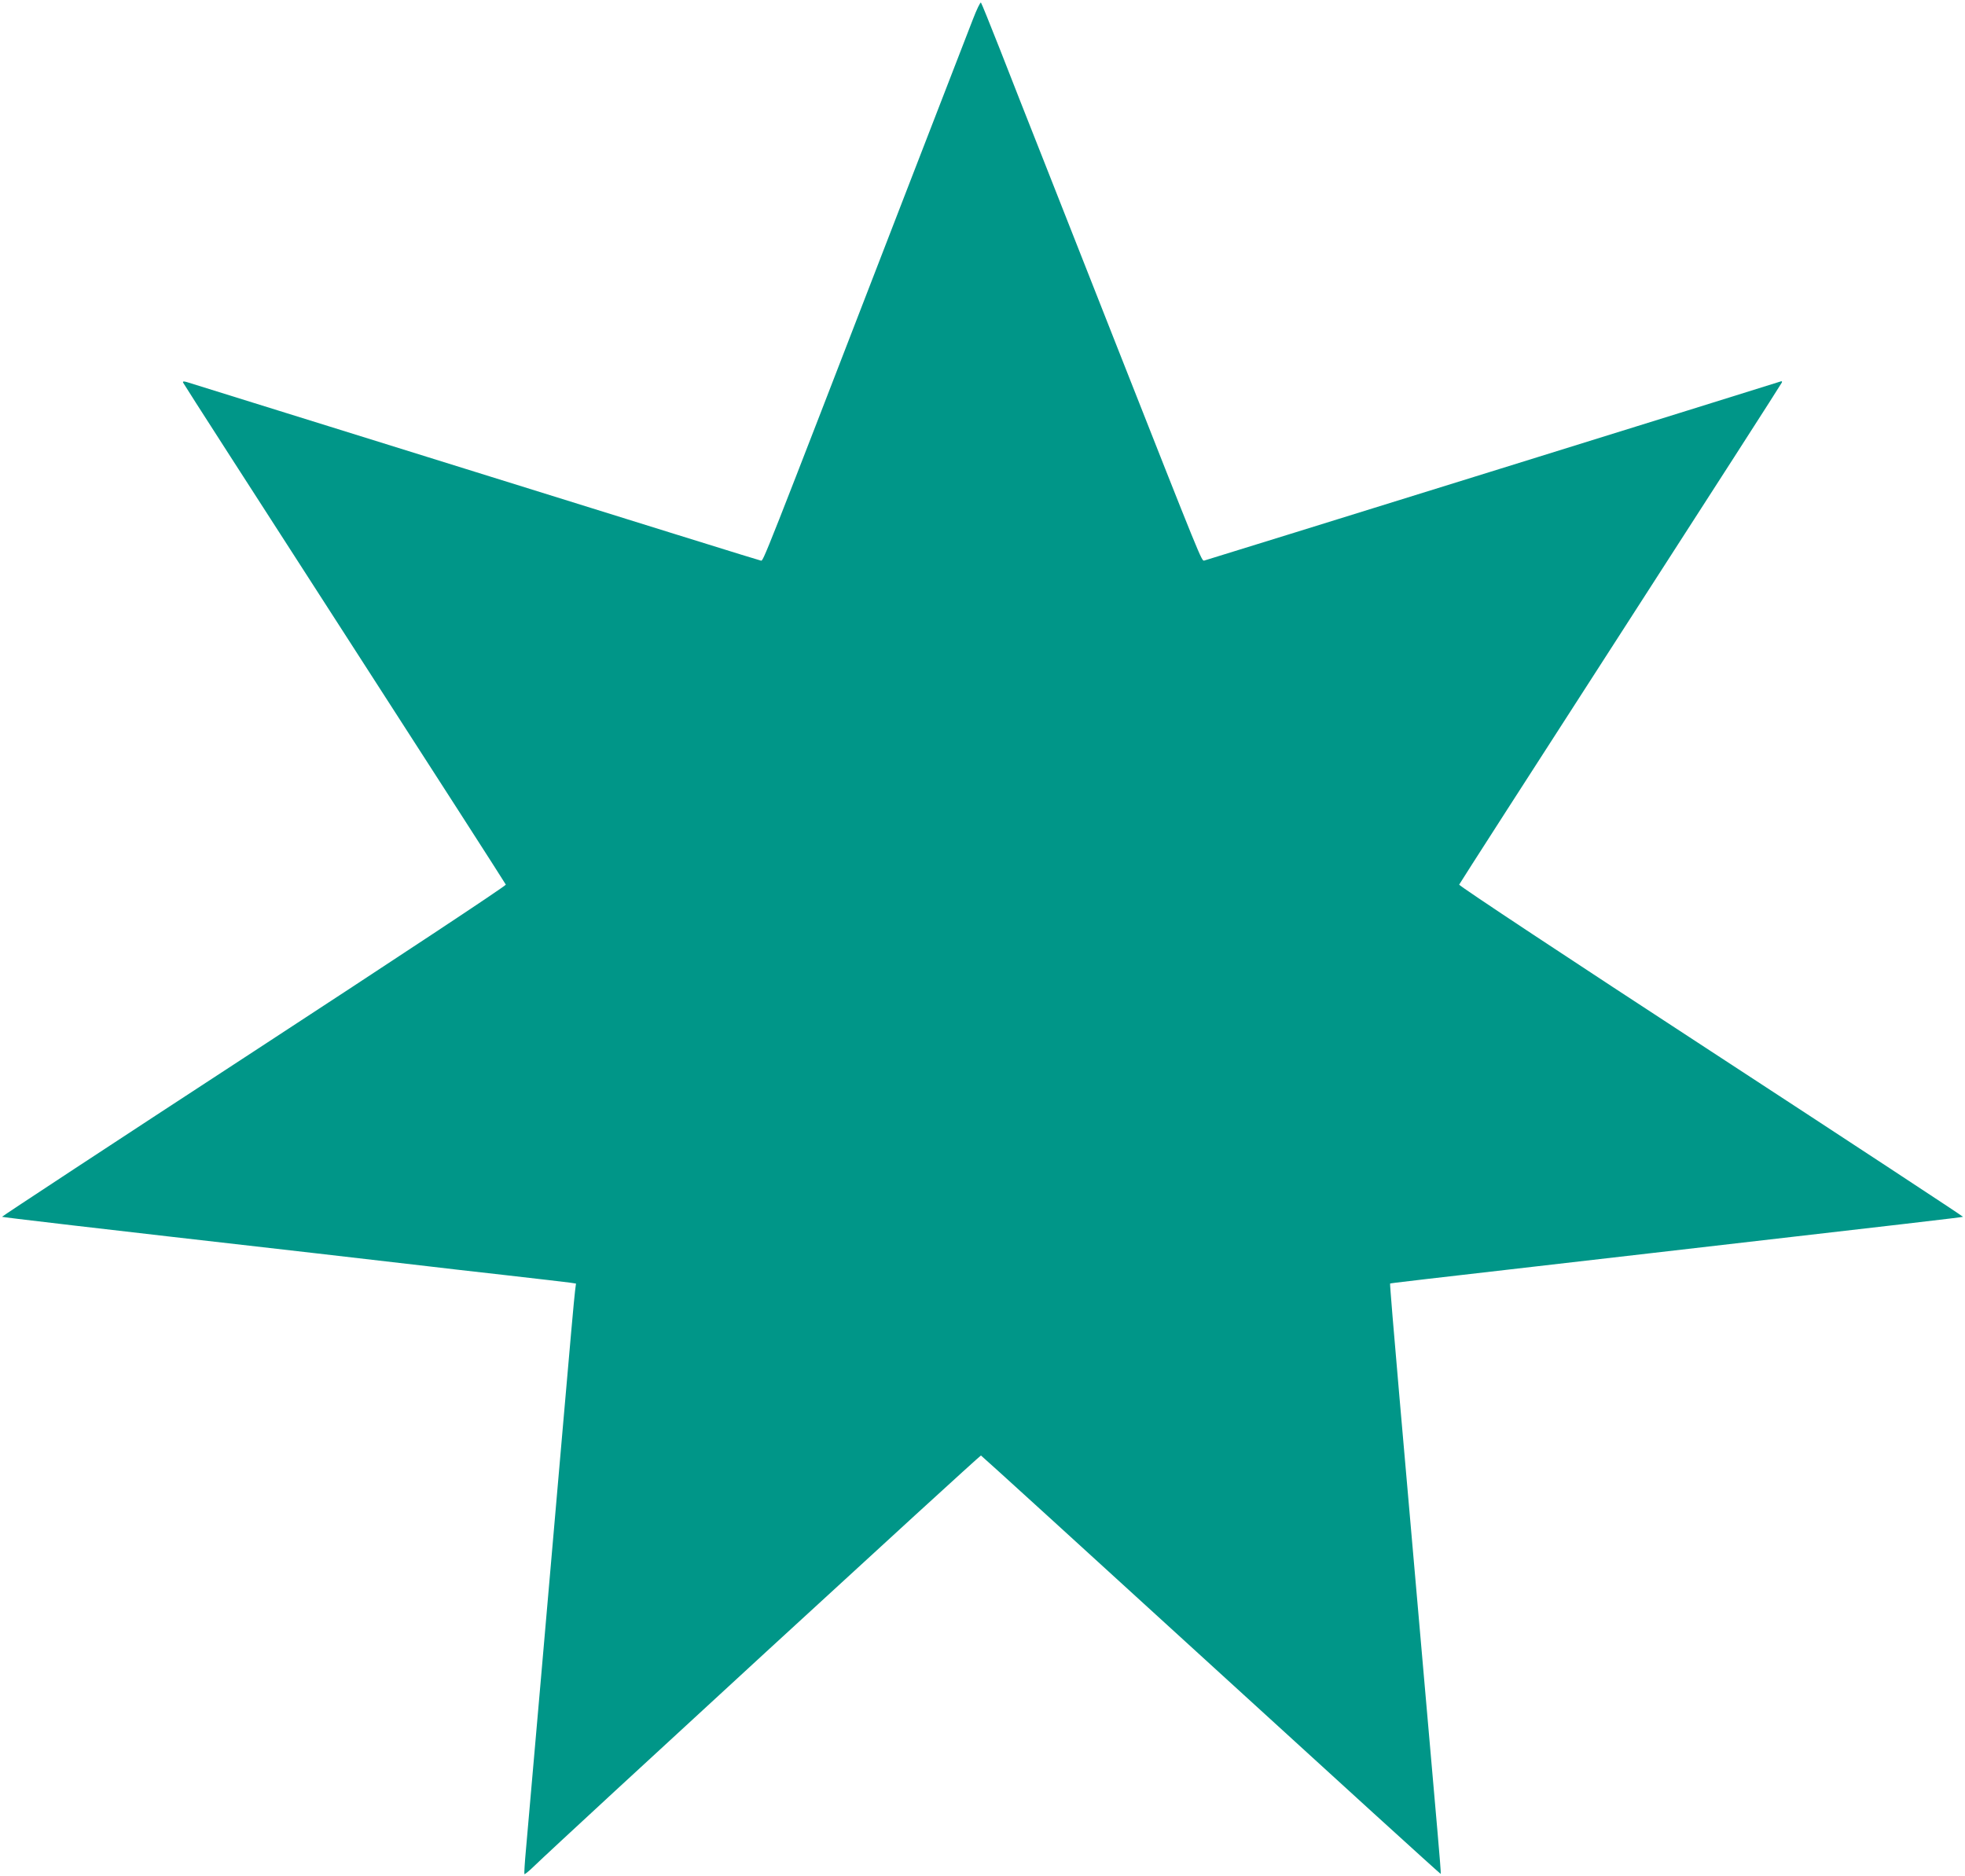 <?xml version="1.0" standalone="no"?>
<!DOCTYPE svg PUBLIC "-//W3C//DTD SVG 20010904//EN"
 "http://www.w3.org/TR/2001/REC-SVG-20010904/DTD/svg10.dtd">
<svg version="1.0" xmlns="http://www.w3.org/2000/svg"
 width="1280pt" height="1222pt" viewBox="0 0 1280 1222"
 preserveAspectRatio="xMidYMid meet">
<g transform="translate(0,1222) scale(0.1,-0.1)"
fill="#009688" stroke="none">
<path d="M6337 12093 c-25 -65 -231 -597 -458 -1183 -927 -2399 -906 -2345
-923 -2342 -16 3 -516 159 -2811 874 -495 154 -913 284 -928 289 -21 6 -28 5
-24 -4 2 -7 476 -743 1051 -1635 576 -893 1049 -1629 1051 -1635 3 -7 -730
-491 -1641 -1086 -904 -590 -1643 -1076 -1641 -1078 4 -3 537 -66 2047 -238
360 -42 691 -80 735 -85 44 -6 260 -30 480 -55 220 -25 417 -48 438 -51 l39
-6 -6 -47 c-4 -25 -38 -406 -76 -846 -90 -1034 -226 -2596 -244 -2795 -8 -85
-12 -157 -10 -159 2 -3 28 18 57 46 191 185 2910 2684 2917 2681 5 -2 680
-617 1500 -1366 821 -750 1493 -1362 1495 -1360 2 1 -8 125 -21 273 -25 284
-142 1625 -249 2845 -35 399 -62 726 -60 728 3 3 65 10 1690 197 1687 194
2038 235 2042 238 2 2 -737 488 -1641 1078 -912 595 -1644 1079 -1641 1086 2
6 475 742 1051 1635 575 892 1049 1629 1051 1636 3 7 0 10 -8 7 -40 -14 -3741
-1164 -3755 -1167 -17 -3 -16 -6 -579 1422 -153 388 -358 910 -457 1160 -99
250 -232 588 -295 750 -64 162 -119 299 -123 303 -4 5 -28 -45 -53 -110z"/>
</g>
</svg>
